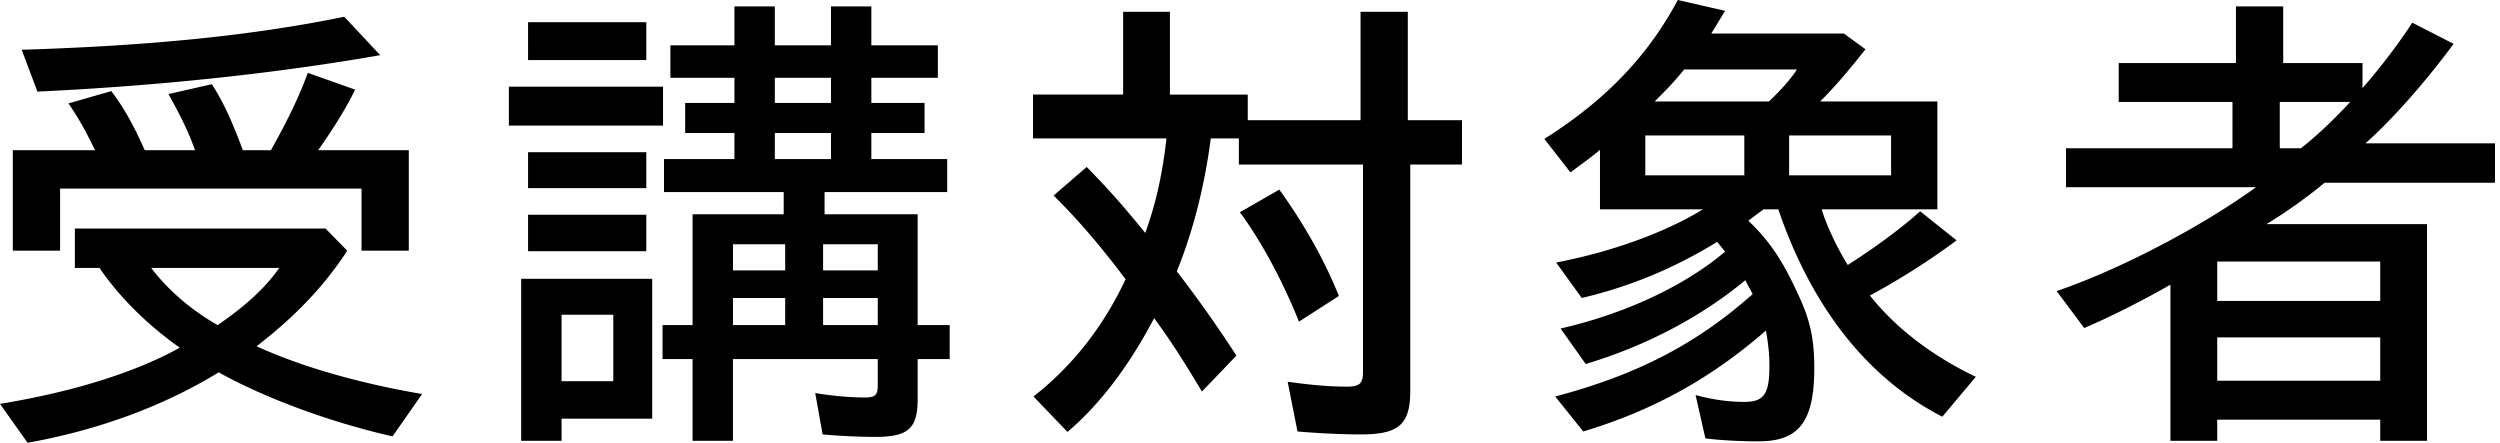 <svg width="203" height="36" viewBox="0 0 203 36" fill="none" xmlns="http://www.w3.org/2000/svg"><g clip-path="url(#a)" fill="#000"><path d="M0 32.794c5.839-.959 10.918-2.52 14.598-4.559-2.6-1.84-4.88-4.079-6.52-6.479H6.079v-3.199h20.356l1.76 1.8c-1.84 2.84-4.239 5.358-7.359 7.758 3.56 1.64 8.279 3 13.438 3.88l-2.399 3.438c-4.96-1.12-10.318-3.08-14.118-5.199-4.439 2.72-9.719 4.68-15.518 5.72L0 32.793Zm1.04-20.596h6.679c-.8-1.64-1.36-2.64-2.16-3.8l3.479-1c1.04 1.36 1.84 2.84 2.72 4.8h4.079c-.52-1.48-1.239-2.92-2.159-4.56l3.52-.8c.92 1.4 1.68 3.08 2.52 5.358h2.279c1.439-2.56 2.319-4.439 3-6.279l3.839 1.36c-.8 1.64-1.8 3.2-2.999 4.92h7.358v8.157h-3.84v-5.039H4.879v5.04H1.04v-8.159.002Zm.72-8.158c10.438-.32 18.797-1.16 26.195-2.68l2.92 3.12C22.396 5.96 13.078 6.96 3.039 7.44L1.76 4.04Zm20.916 17.716H12.278c1.36 1.8 3.32 3.48 5.399 4.64 2.279-1.56 3.92-3.08 4.999-4.64ZM41.32 7.039h12.518v3.159H41.32V7.039Zm.999 15.597h10.639v11.358H45.6v1.8h-3.28l-.001-13.158Zm.56-20.836h9.6v3.08h-9.6V1.8Zm0 10.558h9.6v2.919h-9.6v-2.919Zm0 5.079h9.6v2.959h-9.6v-2.959Zm6.92 13.518v-5.399h-4.2v5.399h4.2Zm6.438-1.8h-2.44v-2.76h2.44v-8.999h7.399v-1.799h-9.72v-2.68h5.72v-2.12h-4V8.358h4v-2.04h-5.2V3.679h5.2V.52h3.279v3.16h4.56V.52h3.279v3.16h5.399v2.639h-5.4v2.04h4.32v2.439h-4.32v2.12h6.16v2.68h-9.958v1.799h7.559v8.999h2.6v2.76h-2.6v3.239c0 2.4-.76 3.08-3.44 3.08-1.32 0-3-.08-4.278-.2l-.6-3.36c1.439.24 2.879.36 4.039.36.84 0 1.04-.2 1.04-1v-2.12h-11.76v6.639h-3.278v-6.639Zm7.519-7.198v-2.12h-4.24v2.12h4.24Zm0 4.439v-2.2h-4.24v2.2h4.24Zm3.72-18.037v-2.04h-4.56v2.04h4.56Zm0 4.559v-2.12h-4.56v2.12h4.56Zm3.799 9.039v-2.12h-4.44v2.12h4.44Zm0 4.439v-2.2h-4.44v2.2h4.44Zm34.081 8.638-.8-4.039c1.68.24 3.279.4 4.799.4 1.04 0 1.32-.24 1.32-1.2V13.358h-10.079v-2.12h-2.28c-.52 3.999-1.478 7.639-2.76 10.798 1.8 2.319 3.44 4.679 4.841 6.838l-2.8 2.92c-1.72-2.88-2.68-4.319-3.88-5.959-2.04 3.879-4.398 6.999-7.038 9.238l-2.76-2.879c3.119-2.44 5.639-5.599 7.479-9.519-2.2-2.919-3.88-4.839-5.84-6.799l2.68-2.32c1.72 1.76 2.8 2.959 4.76 5.359.88-2.439 1.4-4.839 1.72-7.679H83.88v-3.56h7.318V.96h3.8v6.719h6.319v2.08h9.158V.96h3.839v8.798h4.399v3.6h-4.199v18.357c0 2.759-.92 3.56-4.039 3.56-1.68 0-3.8-.121-5.119-.241Zm-4.679-17.797 3.2-1.84c1.919 2.64 3.679 5.719 4.839 8.639l-3.239 2.08c-1.4-3.479-3.16-6.679-4.8-8.878v-.001Zm37.801 18.357-.8-3.52c1.28.36 2.64.56 3.96.56 1.6 0 2.039-.64 2.039-2.919 0-.88-.08-1.72-.28-2.88-4.479 3.919-9.238 6.519-14.837 8.199l-2.279-2.839c6.679-1.76 11.558-4.319 16.037-8.319l-.601-1.12c-3.519 2.919-7.998 5.319-12.957 6.799l-2.04-2.879c5.239-1.2 10.038-3.439 13.357-6.239l-.64-.8c-3.439 2.12-7.079 3.64-10.998 4.559l-2.08-2.879c4.399-.84 8.799-2.399 11.918-4.319h-8.358v-4.839c-.52.48-1.76 1.359-2.399 1.839l-2.119-2.719c4.879-3.08 8.358-6.639 10.838-11.278l3.839.88-1.119 1.84h10.758l1.76 1.28c-1.359 1.72-2.439 3-3.68 4.239h9.519v8.758h-9.398c.44 1.44 1.32 3.24 2.12 4.52 2.319-1.48 4.359-3 5.879-4.359l2.959 2.359a58.974 58.974 0 0 1-7.038 4.479c2.159 2.72 5.159 4.959 8.599 6.599l-2.72 3.24c-6.079-3.12-10.599-8.878-13.318-16.837H143.2l-1.24.92c1.72 1.64 2.76 3.2 3.96 5.799 1.039 2.16 1.399 3.719 1.399 6.159 0 4.359-1.24 5.959-4.52 5.959-1.479 0-3.079-.08-4.319-.24l-.002-.002Zm3.16-21.356v-3.24h-8.039v3.24h8.039Zm1.999-5.999c.84-.8 1.64-1.64 2.28-2.6h-9.159c-.88 1.08-1.359 1.56-2.399 2.6h9.278Zm9.919 5.999v-3.24h-8.279v3.24h8.279Zm22.682 8.878c-2.159 1.24-4.839 2.6-6.999 3.52l-2.239-3c5.039-1.72 11.598-5.119 16.197-8.438h-15.438v-3.16h13.518V8.279h-9.238v-3.16h9.519V.52h3.839v4.599h6.439v2.04c1.56-1.799 3.039-3.759 4.039-5.319l3.359 1.72c-2.359 3.199-5.079 6.239-7.158 8.079h10.518v3.199h-13.837c-1.24 1.04-3.12 2.4-4.72 3.36h13.038v17.597h-3.8v-1.72h-13.237v1.72h-3.8V23.116Zm17.037 1.32v-3.2h-13.237v3.2h13.237Zm0 6.479v-3.52h-13.237v3.52h13.237Zm-6.438-18.877c1.119-.88 2.439-2.08 3.999-3.759h-5.719v3.759h1.72Z"/></g><defs><clipPath id="a"><path fill="#fff" d="M0 0h202.594v35.954H0z"/></clipPath></defs></svg>